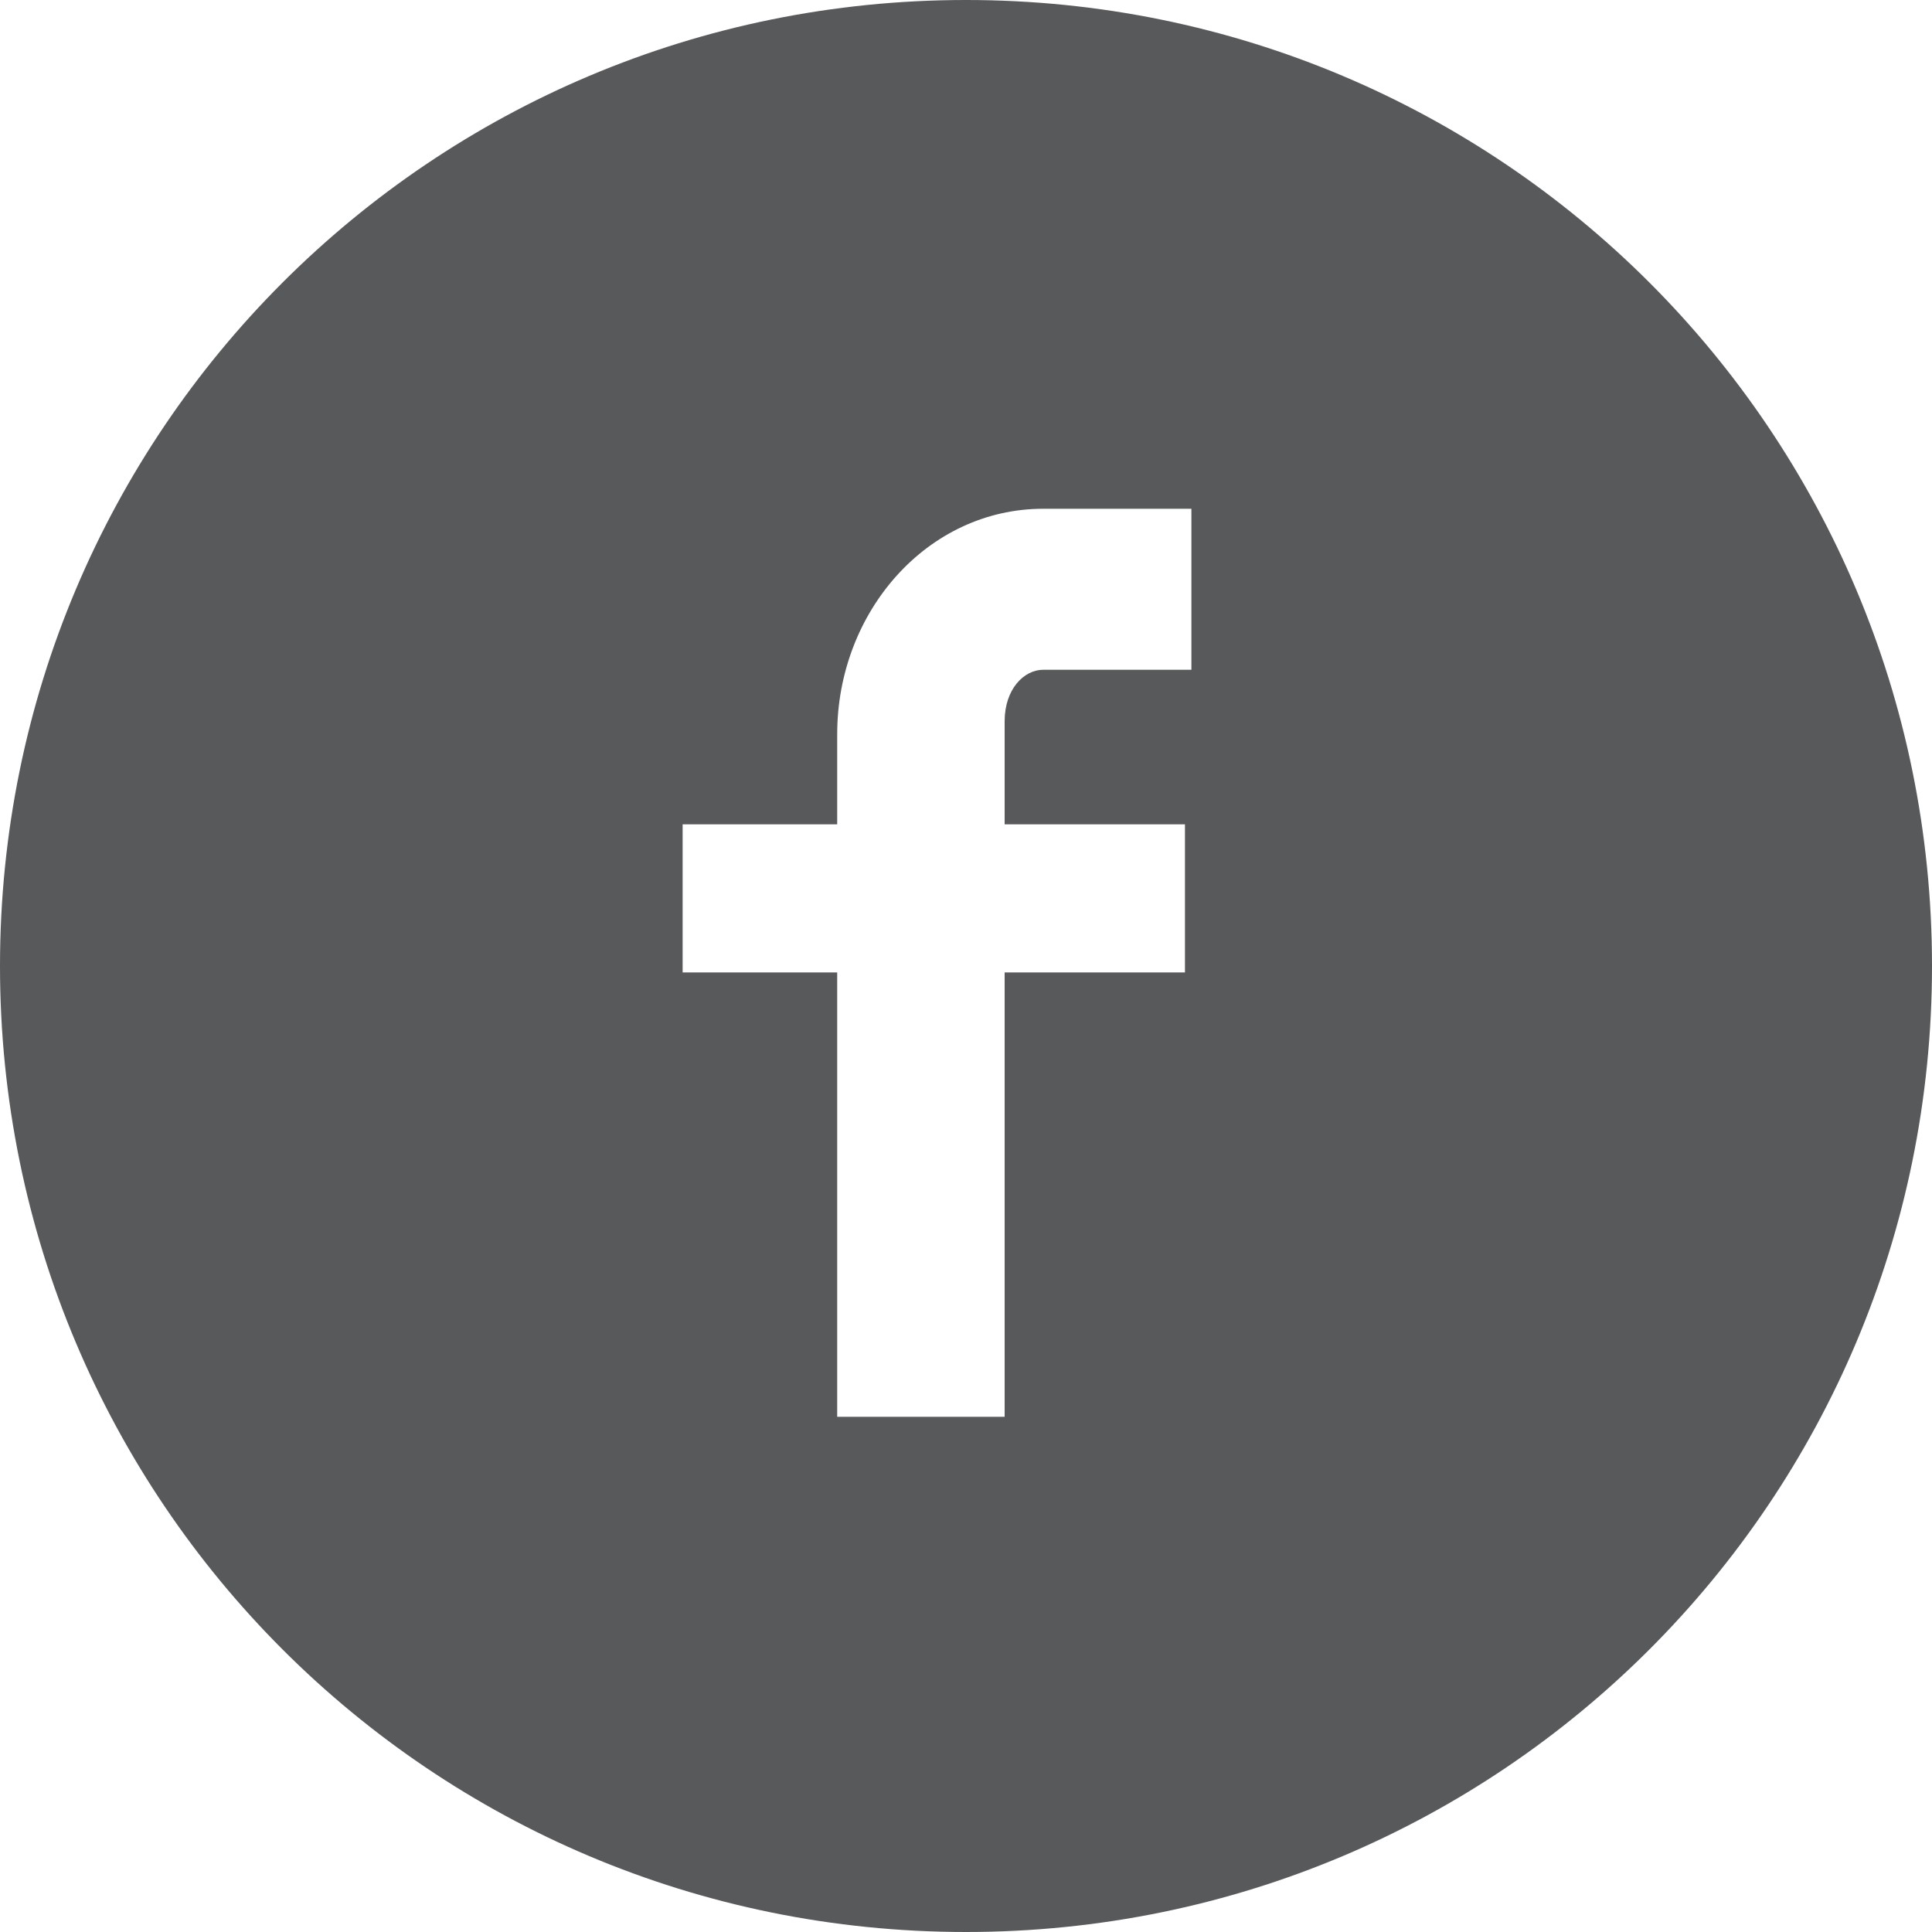 <?xml version="1.0" encoding="utf-8"?>
<!-- Generator: Adobe Illustrator 24.1.3, SVG Export Plug-In . SVG Version: 6.00 Build 0)  -->
<svg version="1.1" id="Layer_1" xmlns="http://www.w3.org/2000/svg" xmlns:xlink="http://www.w3.org/1999/xlink" x="0px" y="0px"
	 viewBox="0 0 30 30" style="enable-background:new 0 0 30 30;" xml:space="preserve">
<style type="text/css">
	.st0{fill-rule:evenodd;clip-rule:evenodd;fill:#58595B;}
</style>
<path id="Facebook" class="st0" d="M15,0C6.7,0,0,6.7,0,15c0,8.3,6.7,15,15,15s15-6.7,15-15C30,6.7,23.3,0,15,0L15,0z M18.5,10.4
	h-2.3c-0.3,0-0.6,0.3-0.6,0.8v1.6h2.8v2.3h-2.8v6.9H13v-6.9h-2.4v-2.3H13v-1.4c0-1.9,1.4-3.5,3.2-3.5h2.3V10.4L18.5,10.4z"/>
</svg>
